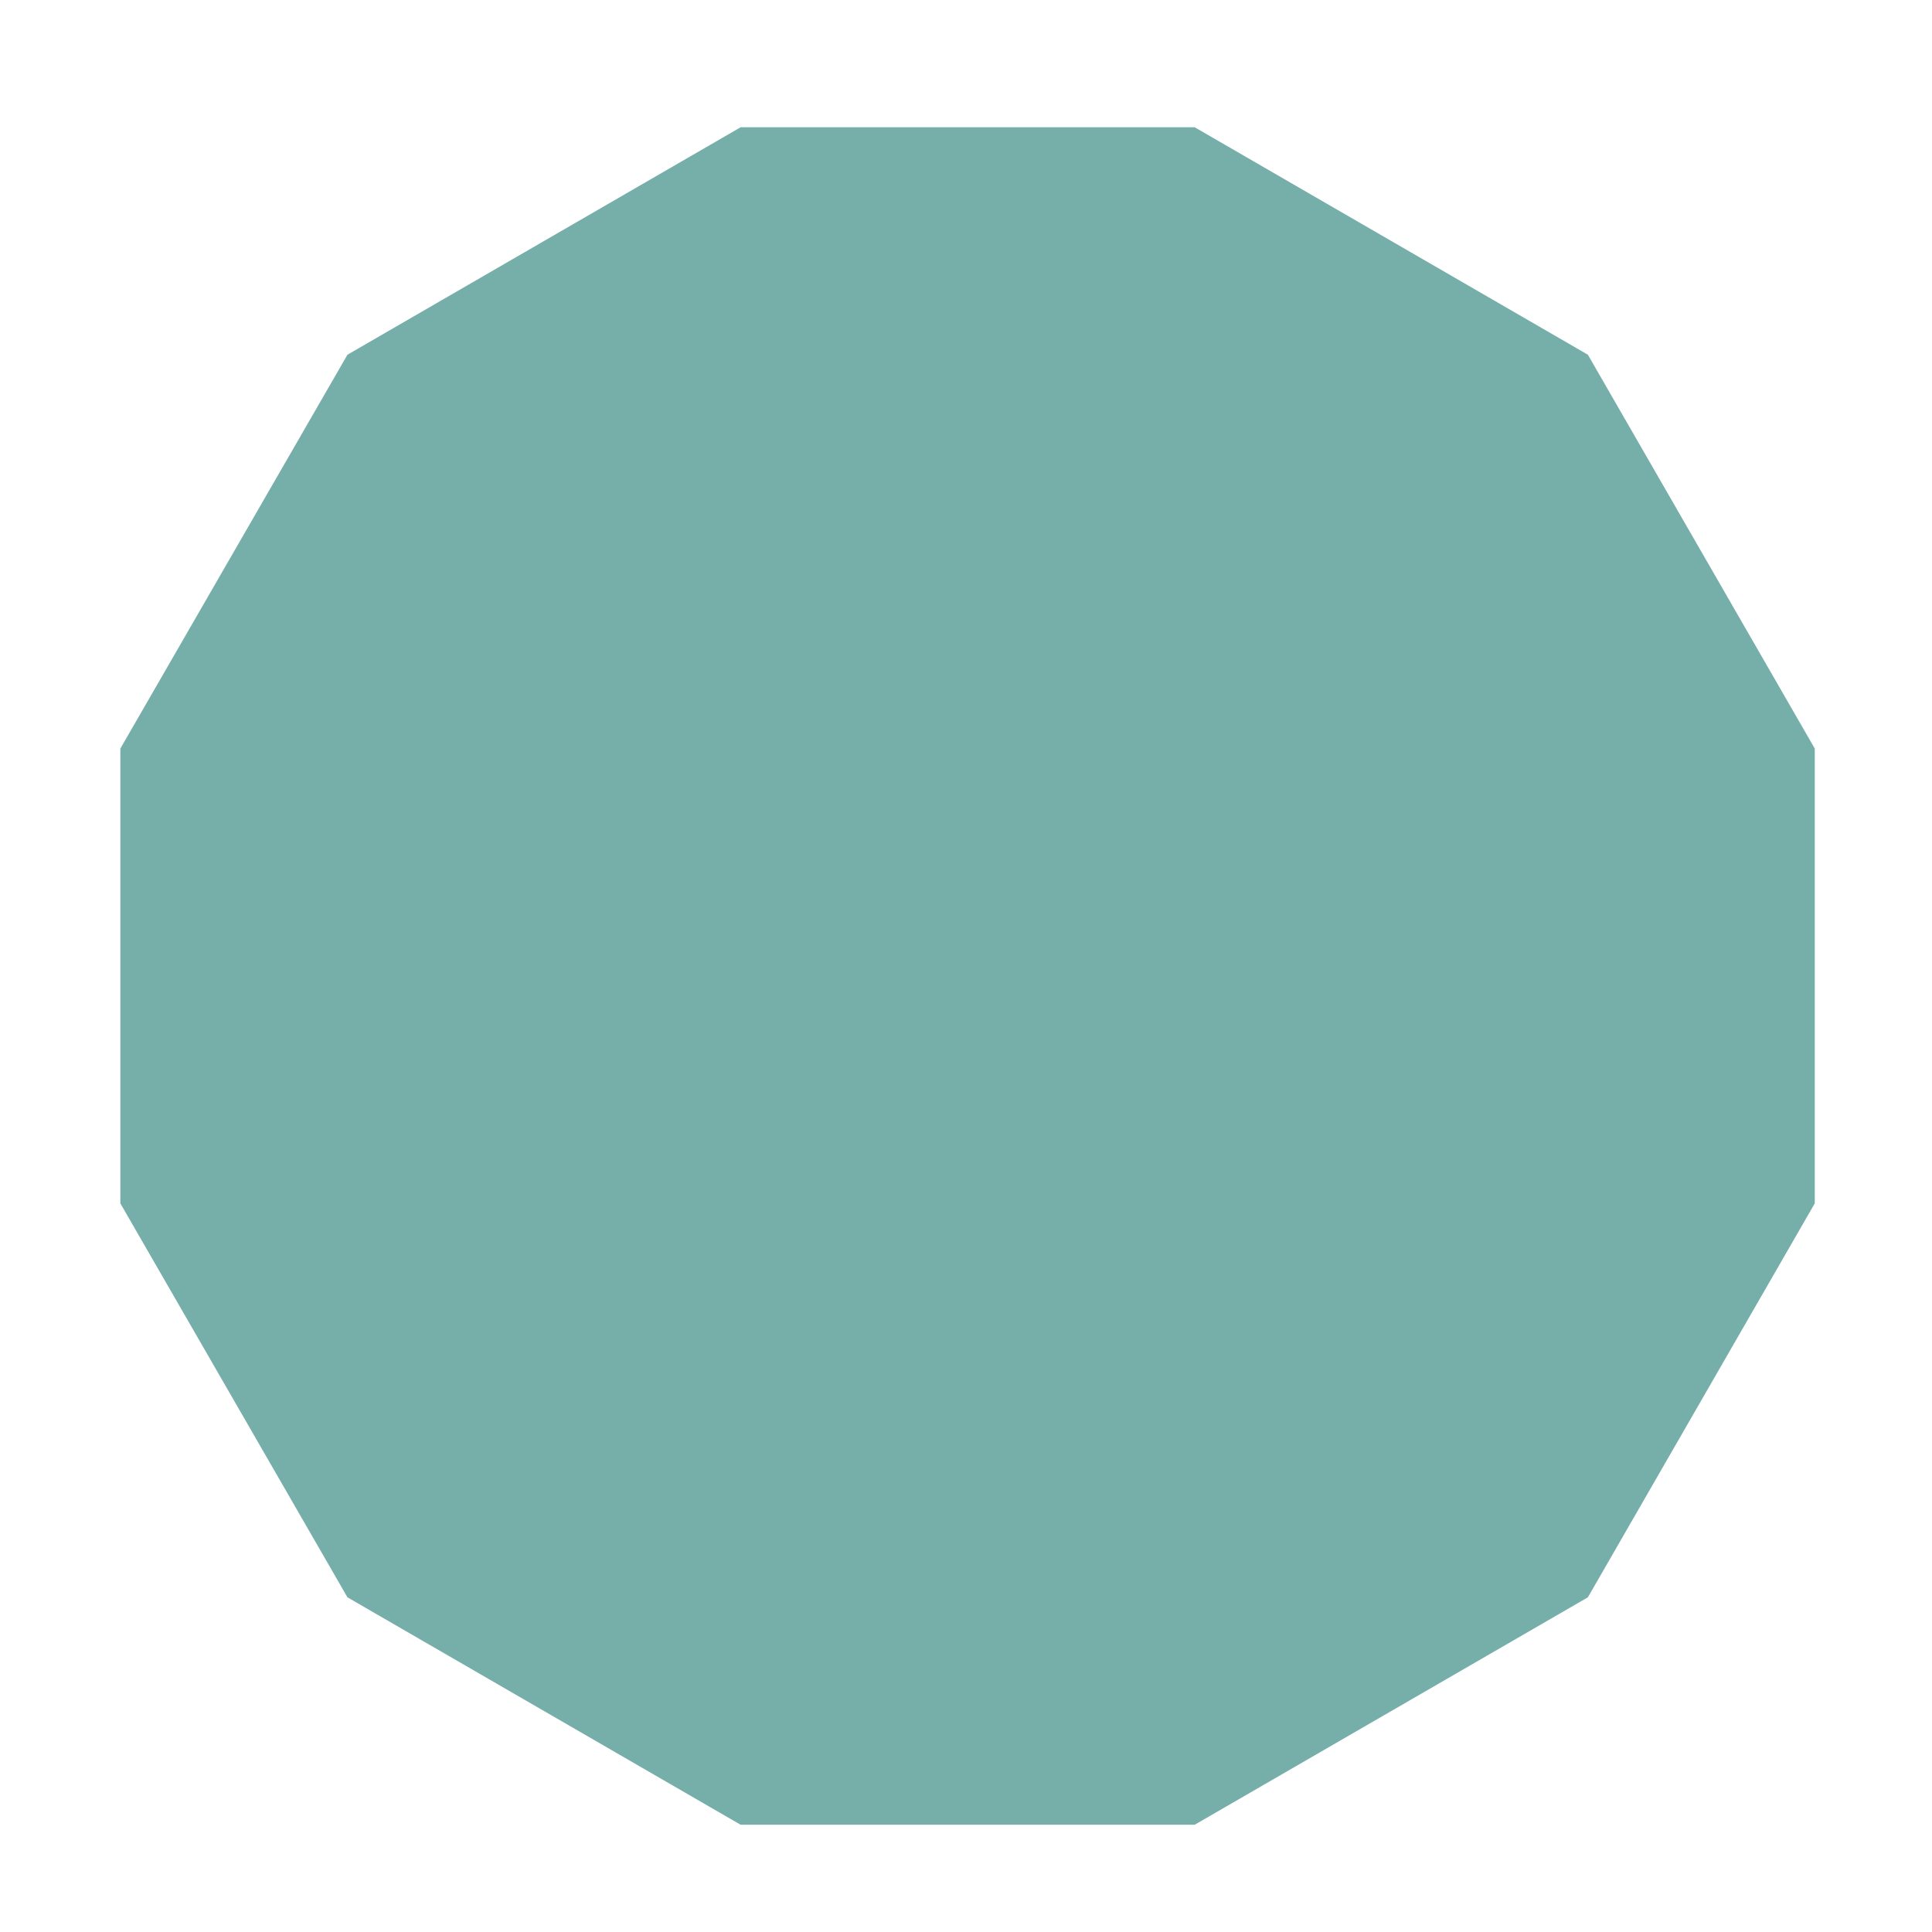 <svg xmlns="http://www.w3.org/2000/svg" xmlns:xlink="http://www.w3.org/1999/xlink" width="100" zoomAndPan="magnify" viewBox="0 0 75 75" height="100" preserveAspectRatio="xMidYMid meet" version="1.0"><defs><clipPath id="eb515eafc6"><path d="M 4.672 4.941 L 70.449 4.941 L 70.449 70.836 L 4.672 70.836 Z M 4.672 4.941 " clip-rule="nonzero"/></clipPath></defs><rect x="-7.5" width="90" fill="#ffffff" y="-7.5" height="90" fill-opacity="1"/><rect x="-7.5" width="90" fill="#ffffff" y="-7.5" height="90" fill-opacity="1"/><rect x="-7.5" width="90" fill="#ffffff" y="-7.5" height="90" fill-opacity="1"/><g clip-path="url(#eb515eafc6)"><path fill="#76aeaa" d="M 61.641 13.77 L 46.379 4.941 L 28.75 4.941 L 13.488 13.77 L 4.672 29.059 L 4.672 46.715 L 13.488 62.008 L 28.75 70.836 L 46.379 70.836 L 61.641 62.008 L 70.449 46.715 L 70.449 29.059 Z M 61.641 13.77 " fill-opacity="1" fill-rule="nonzero"/></g></svg>